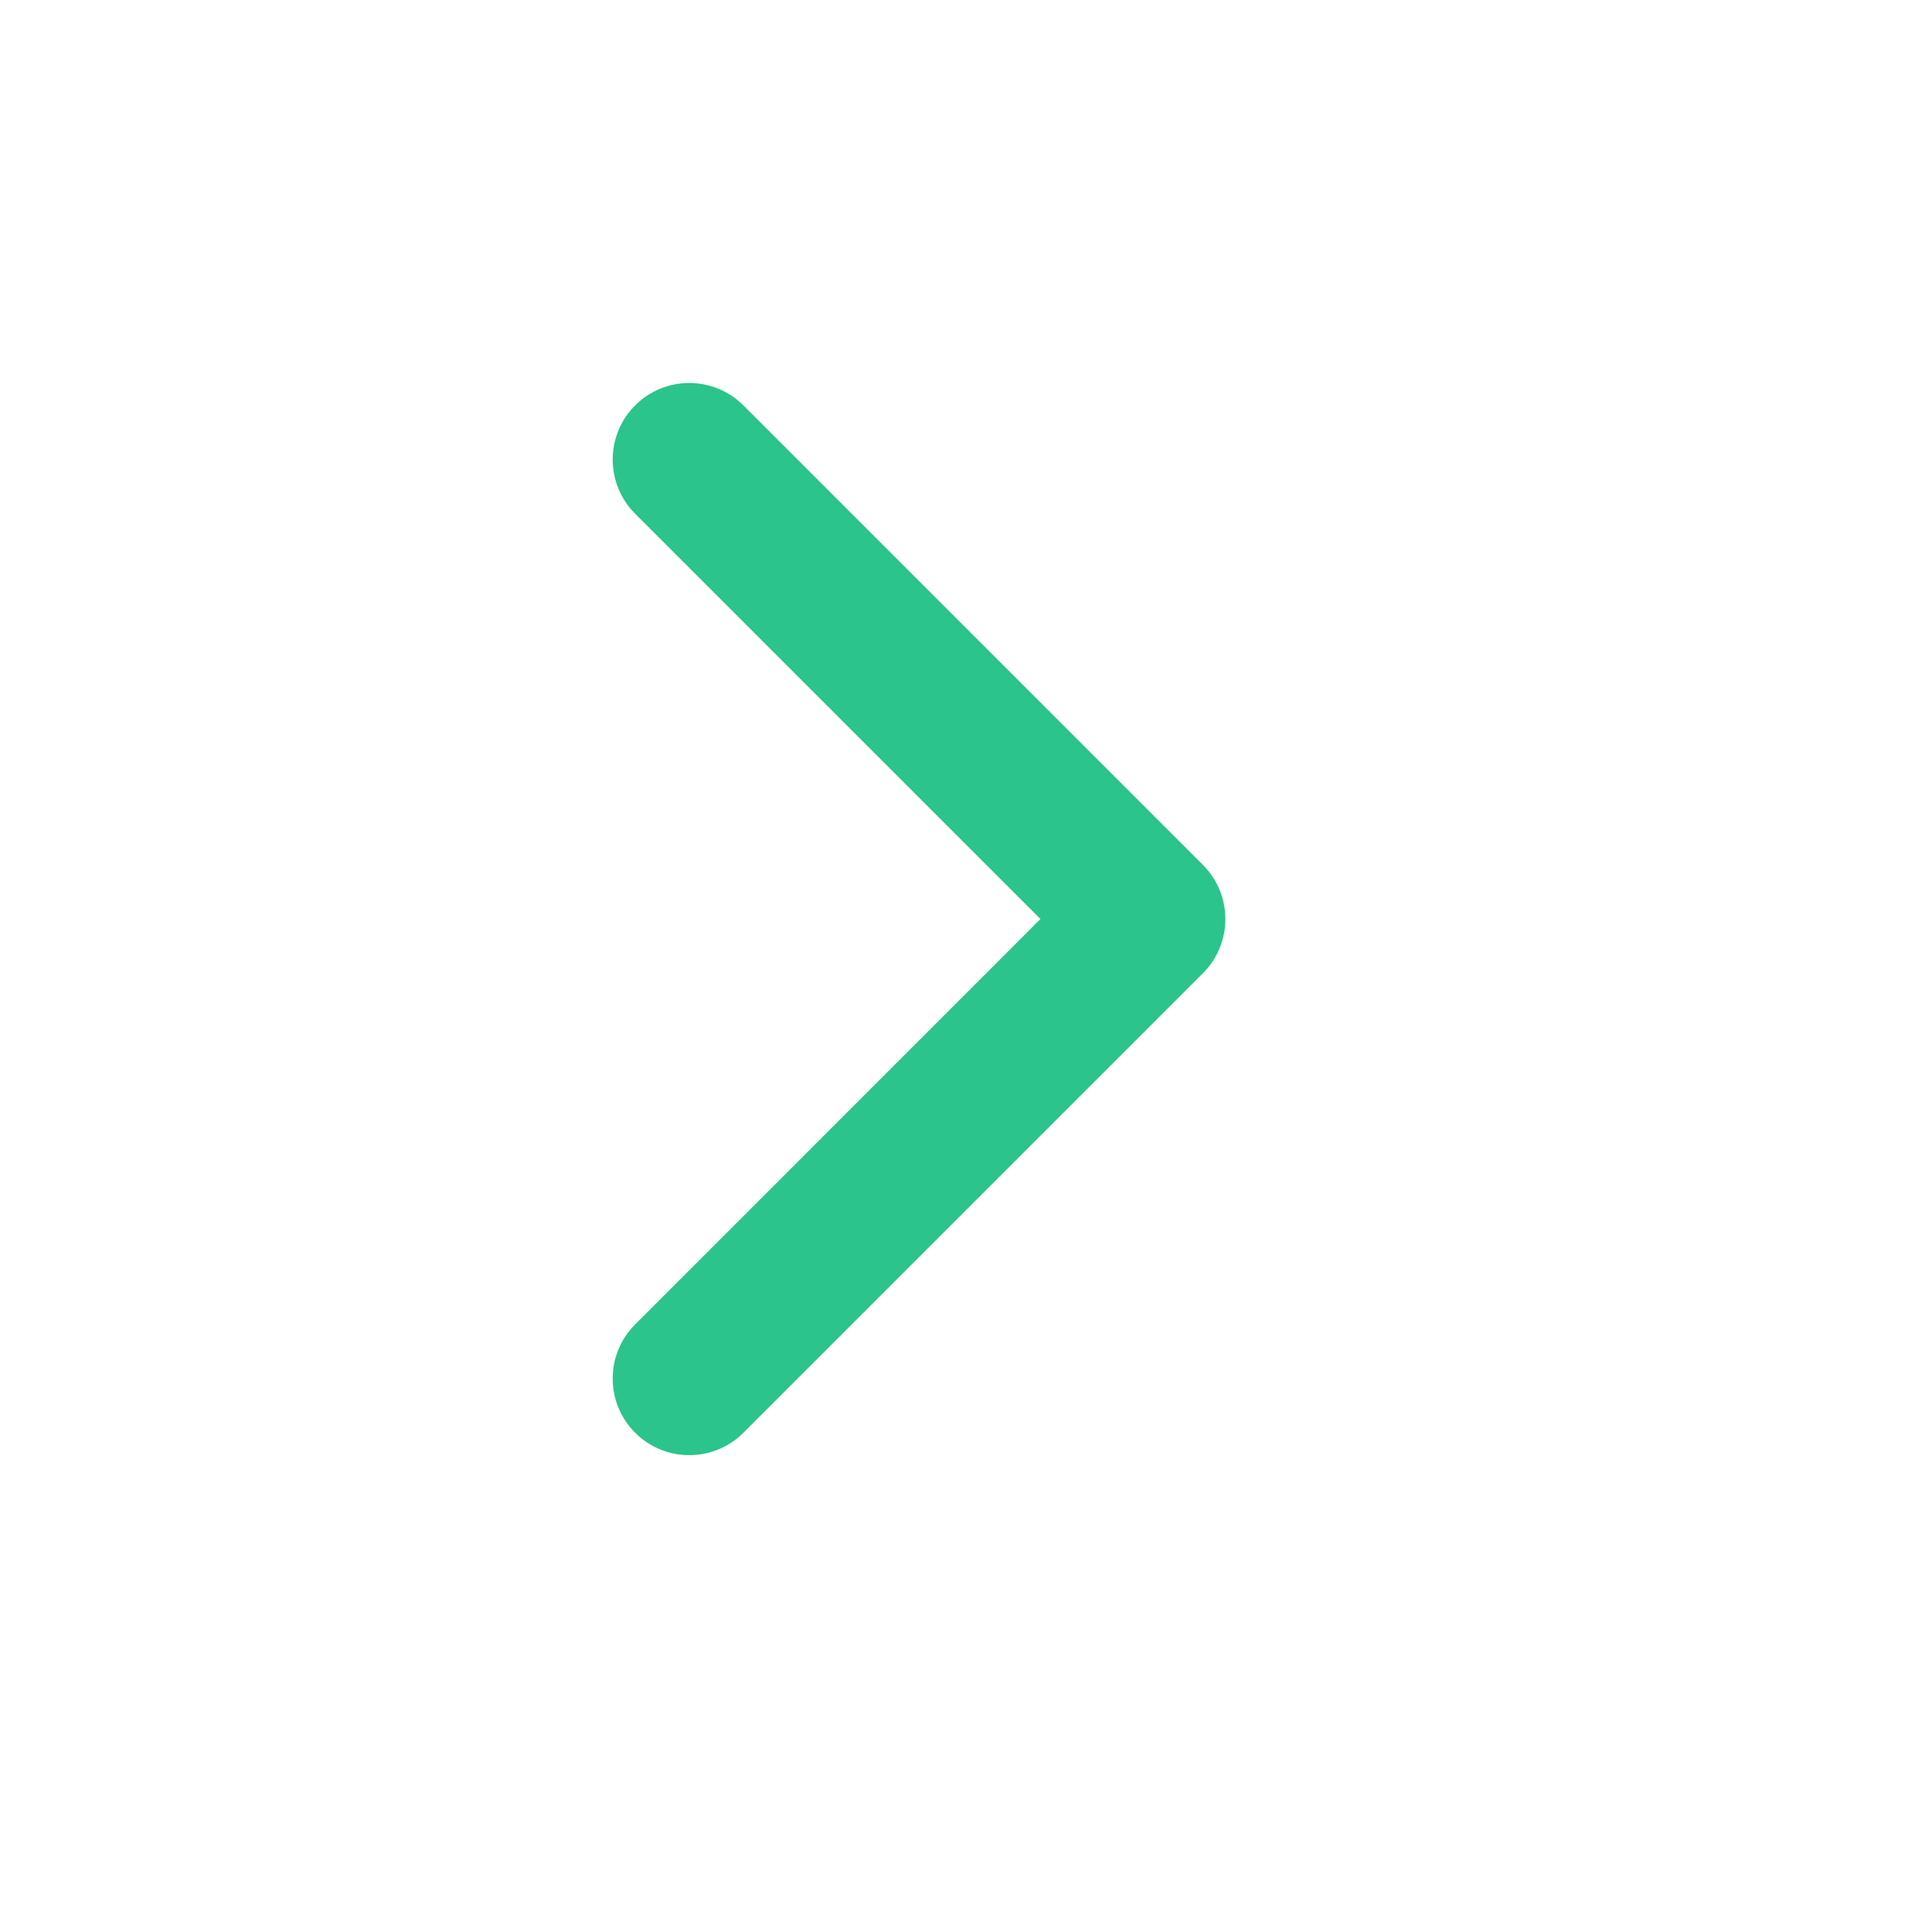 <svg width="19" height="19" viewBox="0 0 19 19" fill="none" xmlns="http://www.w3.org/2000/svg">
<path d="M6.246 13.025C5.952 13.319 5.952 13.796 6.246 14.09C6.54 14.384 7.017 14.384 7.311 14.09L11.83 9.571C12.124 9.277 12.124 8.8 11.83 8.506L7.311 3.987C7.017 3.693 6.54 3.693 6.246 3.987C5.952 4.281 5.952 4.758 6.246 5.052L10.232 9.038L6.246 13.025Z" fill="#2BC48C"/>
</svg>
